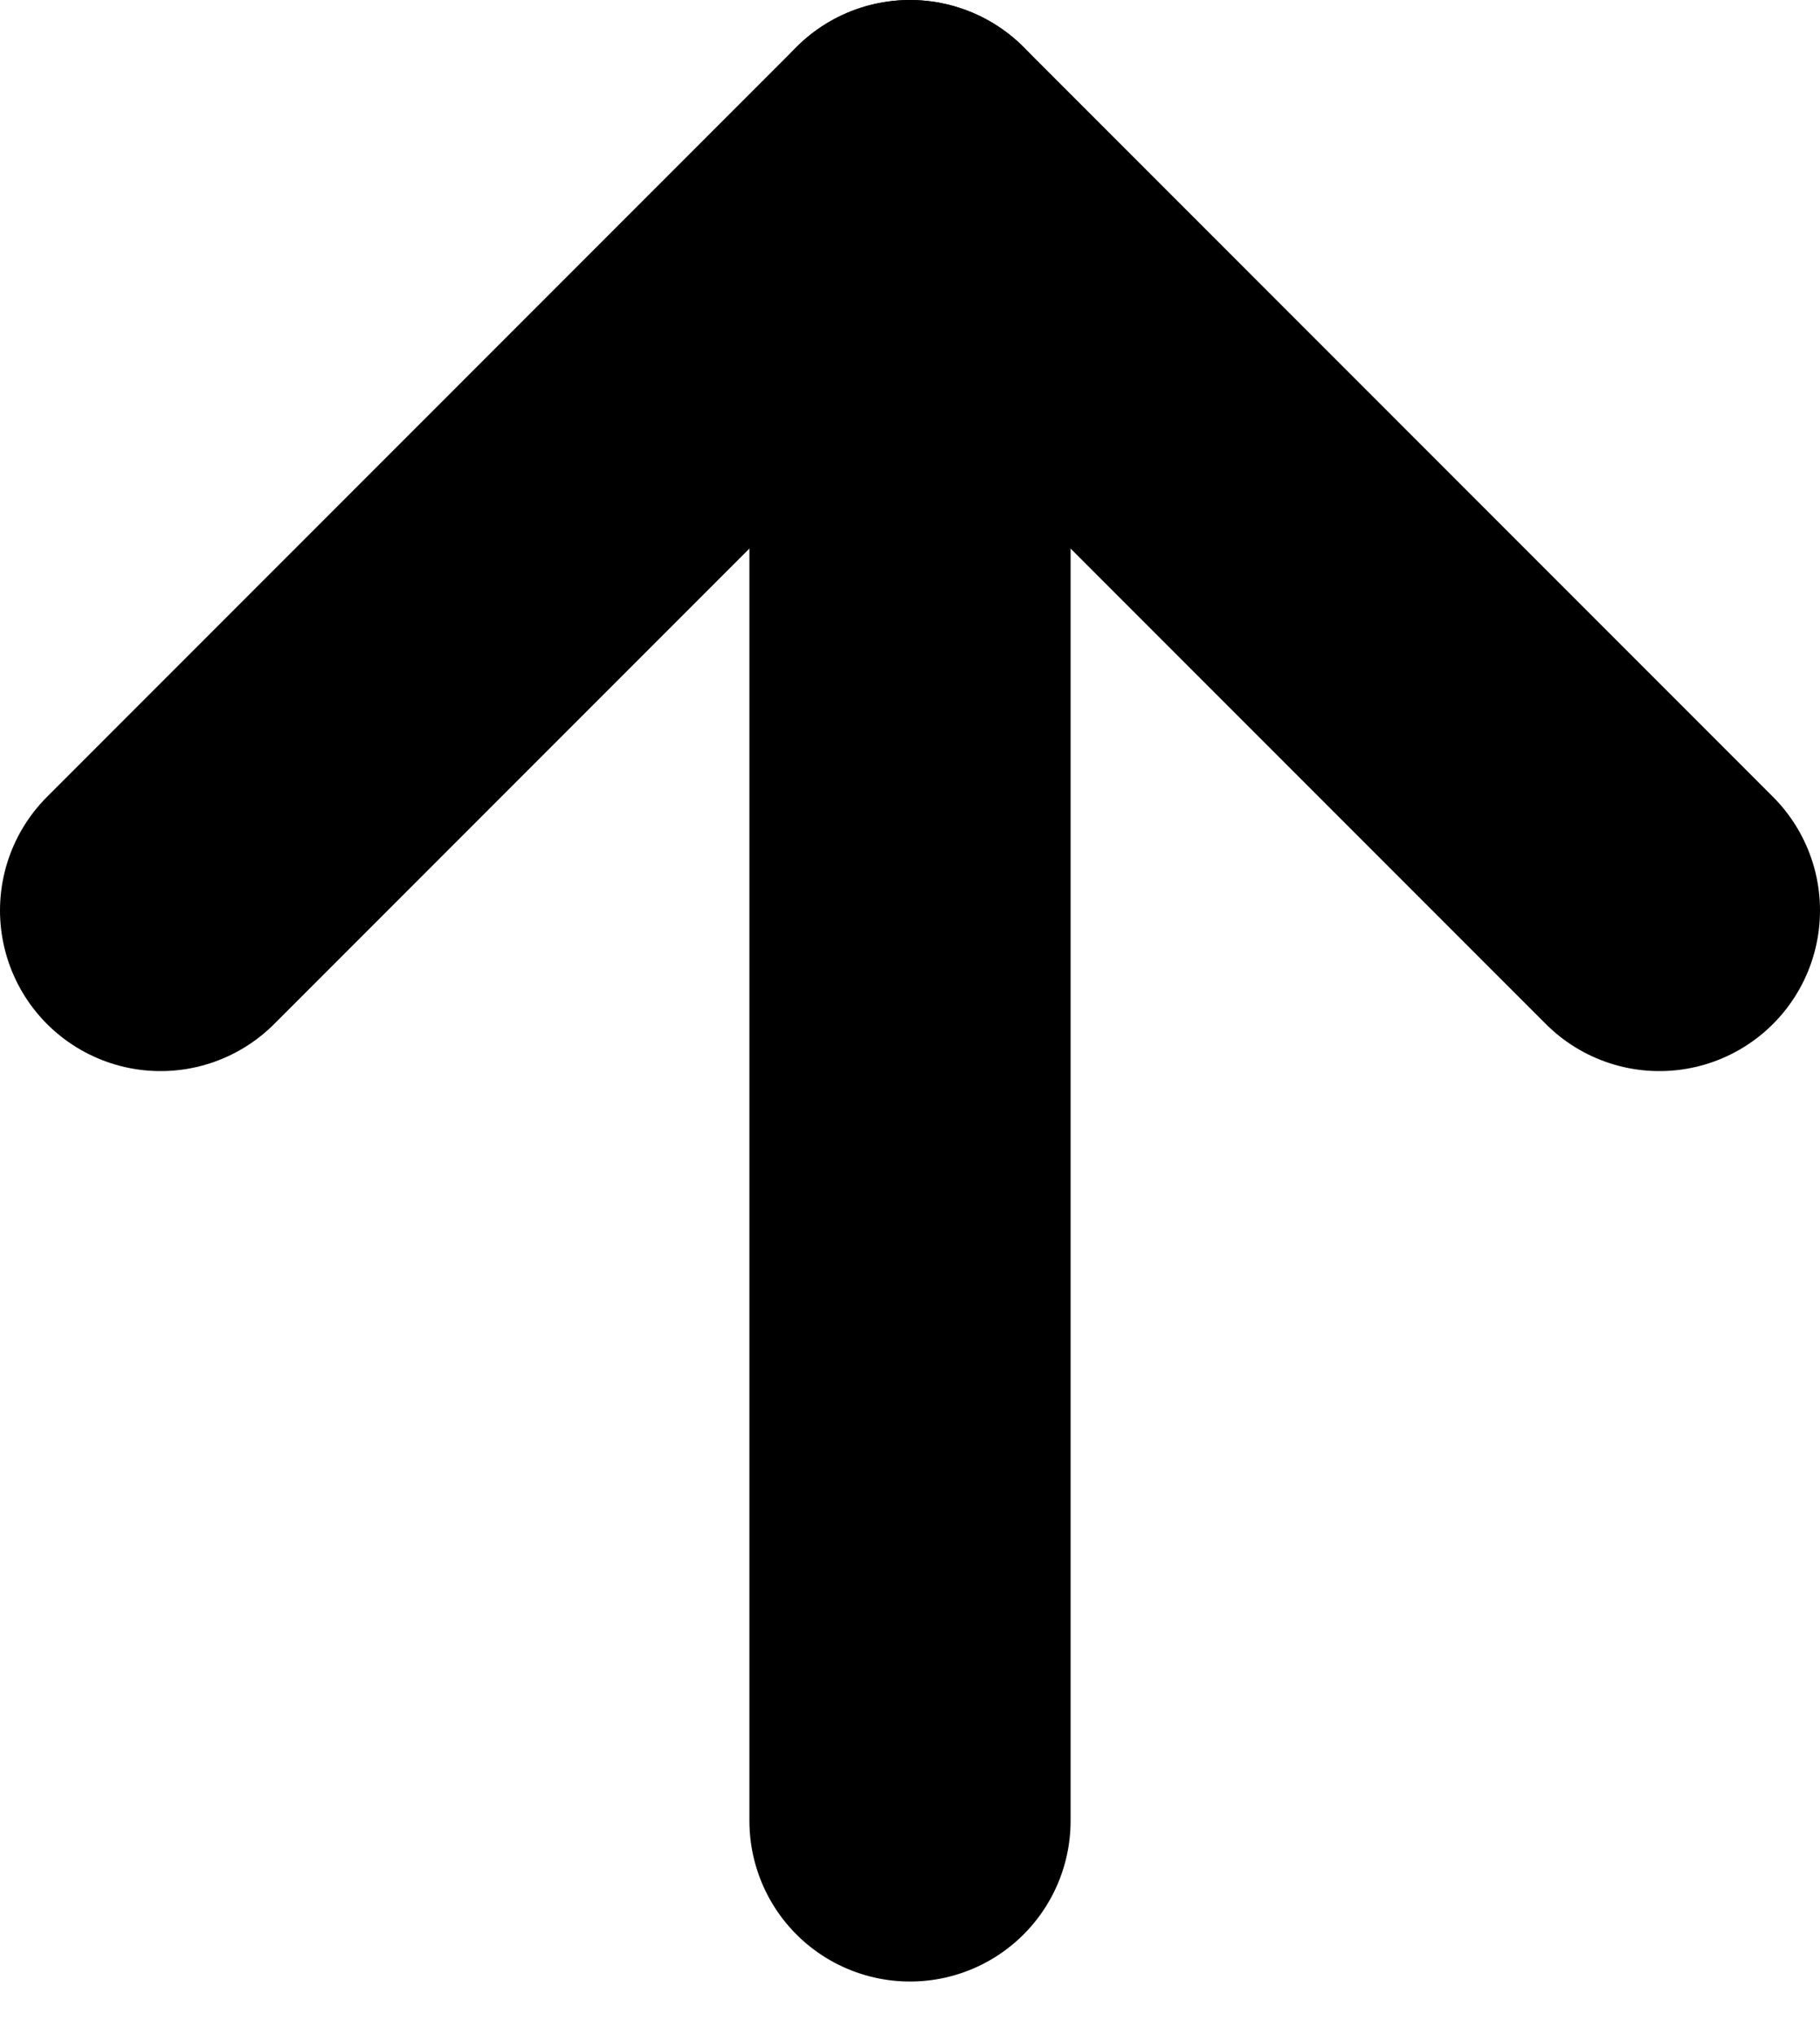 <svg version="1.2" xmlns="http://www.w3.org/2000/svg" viewBox="0 0 17 19" width="17" height="19">
	<style>
		.s0 { fill: none;stroke: #000000;stroke-linecap: round;stroke-linejoin: round;stroke-width: 3 } 
	</style>
	<path class="s0" d="m8.5 17v-15.5"/>
	<path class="s0" d="m1.5 8.5l7-7 7 7"/>
</svg>